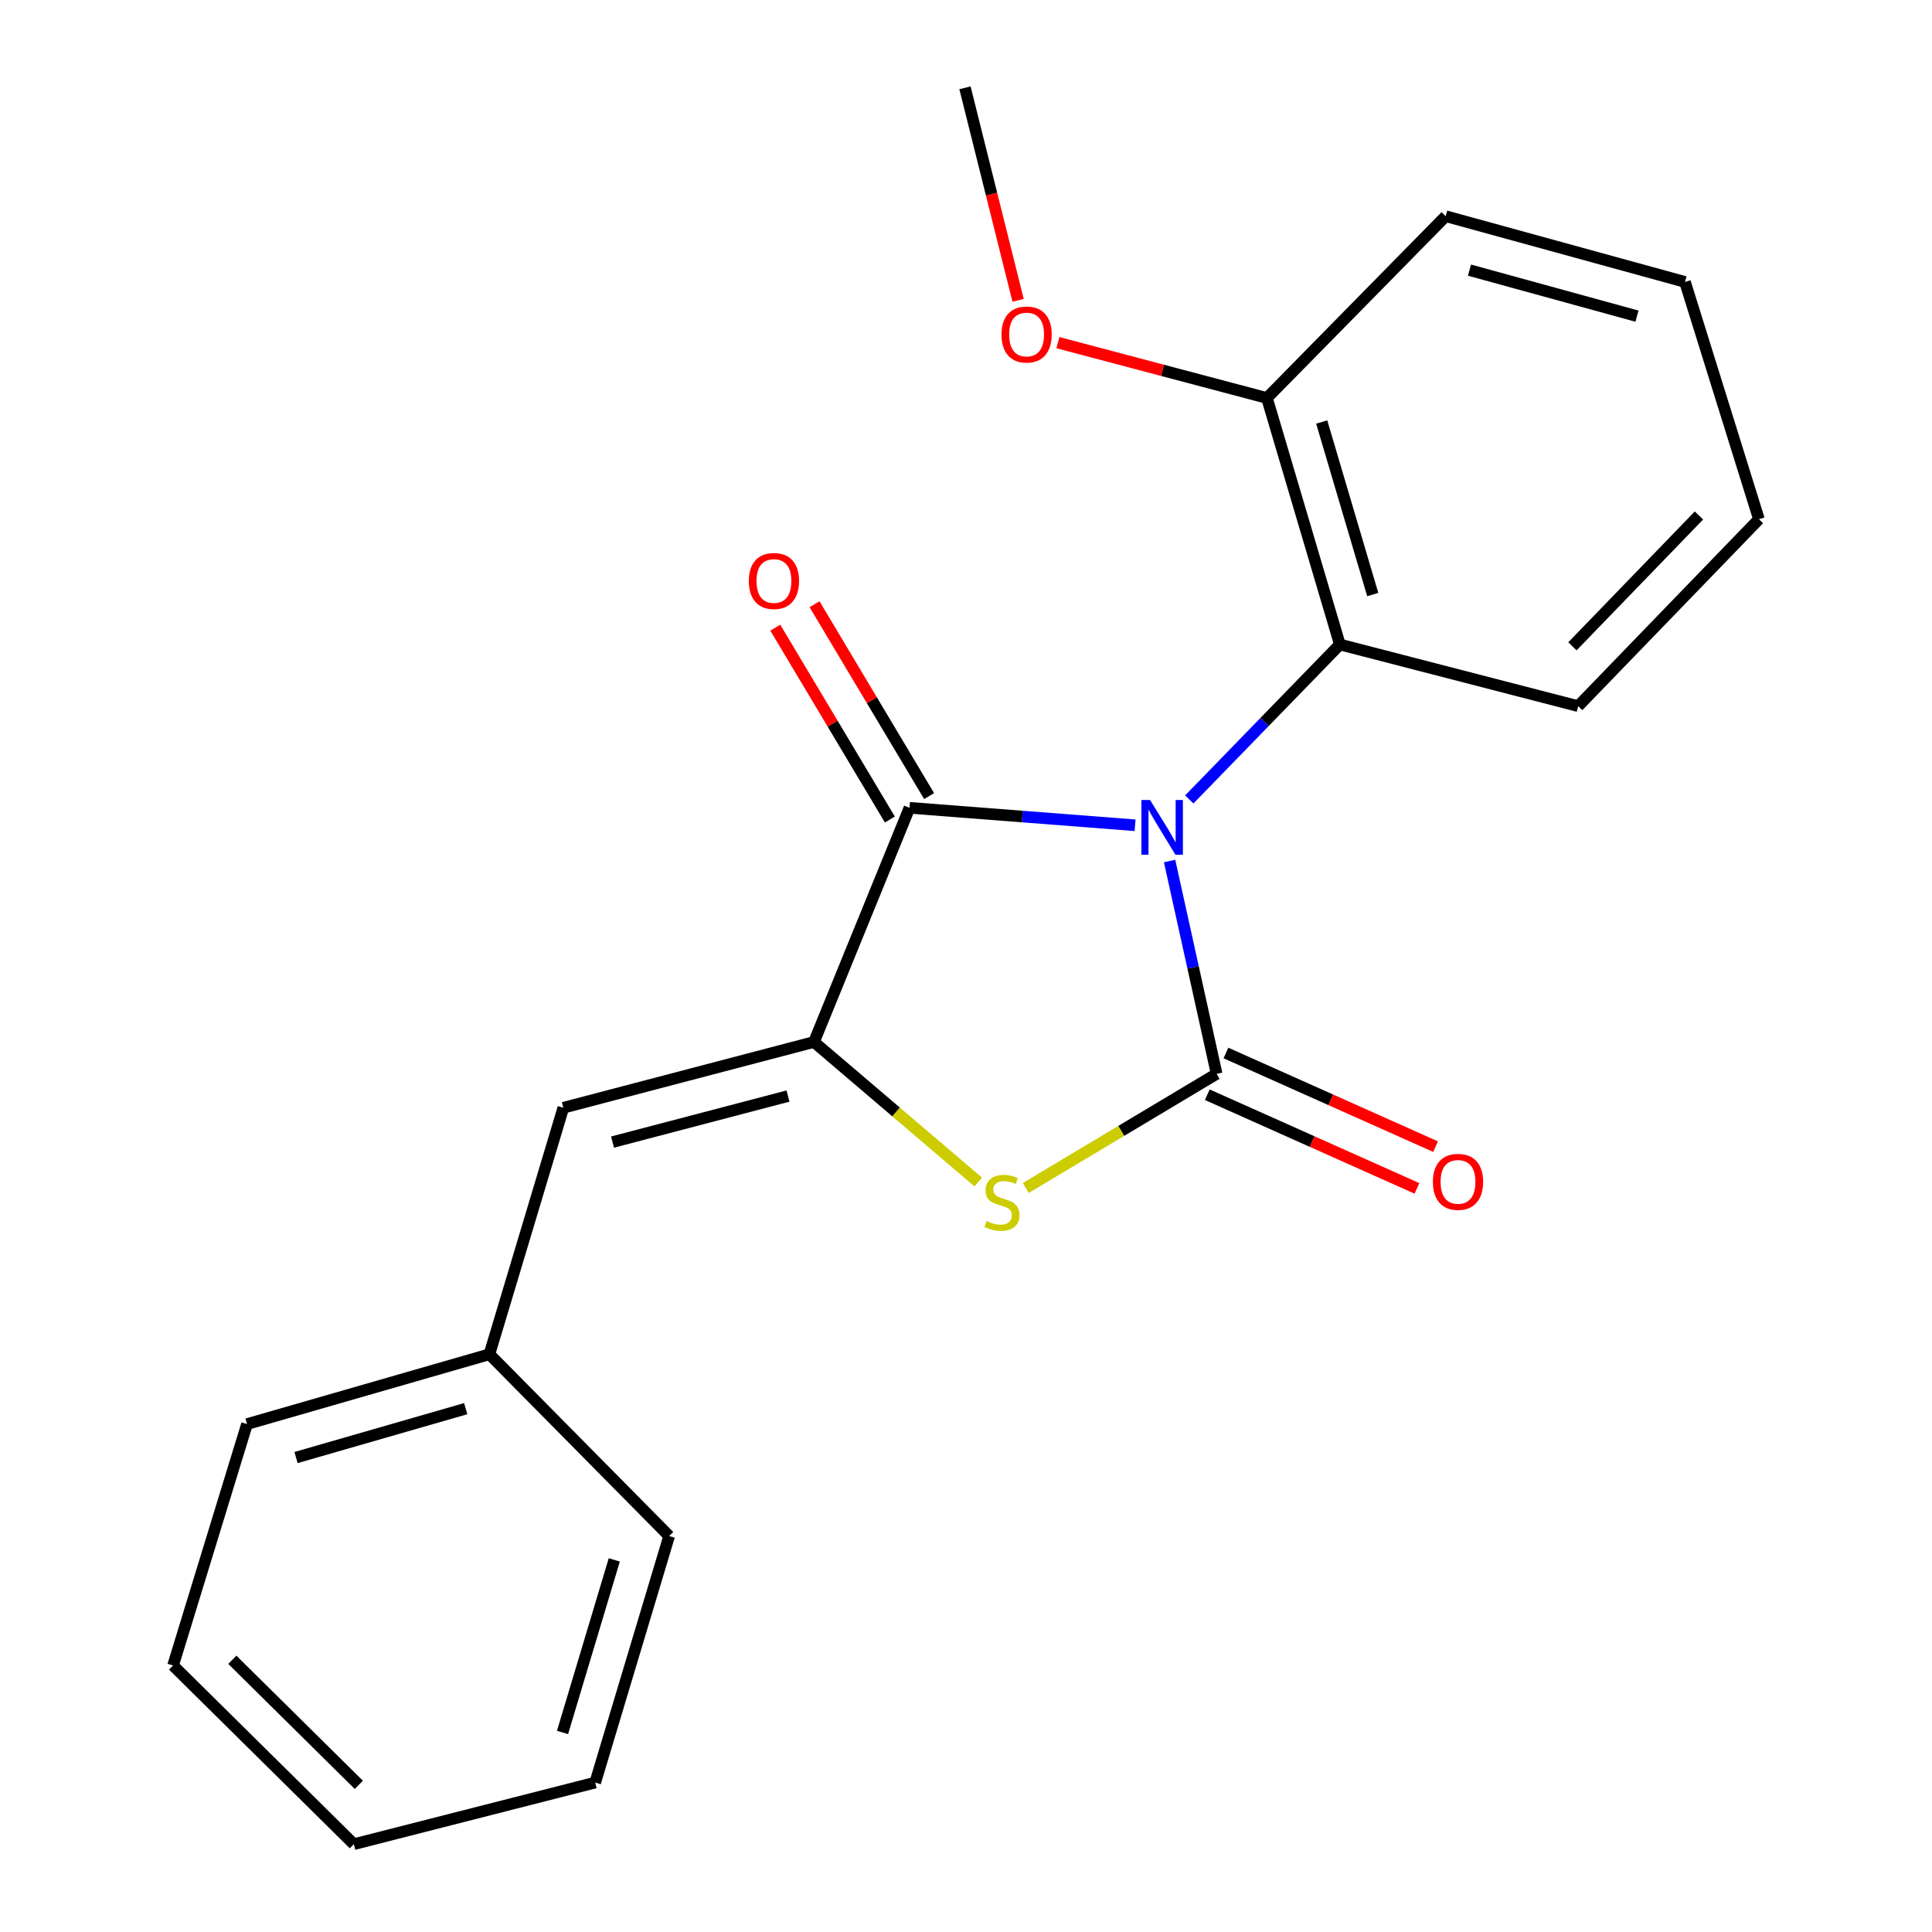 <?xml version='1.0' encoding='iso-8859-1'?>
<svg version='1.1' baseProfile='full'
              xmlns='http://www.w3.org/2000/svg'
                      xmlns:rdkit='http://www.rdkit.org/xml'
                      xmlns:xlink='http://www.w3.org/1999/xlink'
                  xml:space='preserve'
width='1000px' height='1000px' viewBox='0 0 1000 1000'>
<!-- END OF HEADER -->
<rect style='opacity:1.0;fill:#FFFFFF;stroke:none' width='1000' height='1000' x='0' y='0'> </rect>
<path class='bond-0' d='M 605.378,445.671 L 617.55,500.748' style='fill:none;fill-rule:evenodd;stroke:#0000FF;stroke-width:6px;stroke-linecap:butt;stroke-linejoin:miter;stroke-opacity:1' />
<path class='bond-0' d='M 617.55,500.748 L 629.722,555.824' style='fill:none;fill-rule:evenodd;stroke:#000000;stroke-width:6px;stroke-linecap:butt;stroke-linejoin:miter;stroke-opacity:1' />
<path class='bond-1' d='M 587.508,427.16 L 529.131,422.642' style='fill:none;fill-rule:evenodd;stroke:#0000FF;stroke-width:6px;stroke-linecap:butt;stroke-linejoin:miter;stroke-opacity:1' />
<path class='bond-1' d='M 529.131,422.642 L 470.754,418.124' style='fill:none;fill-rule:evenodd;stroke:#000000;stroke-width:6px;stroke-linecap:butt;stroke-linejoin:miter;stroke-opacity:1' />
<path class='bond-4' d='M 615.567,413.798 L 654.539,373.695' style='fill:none;fill-rule:evenodd;stroke:#0000FF;stroke-width:6px;stroke-linecap:butt;stroke-linejoin:miter;stroke-opacity:1' />
<path class='bond-4' d='M 654.539,373.695 L 693.511,333.592' style='fill:none;fill-rule:evenodd;stroke:#000000;stroke-width:6px;stroke-linecap:butt;stroke-linejoin:miter;stroke-opacity:1' />
<path class='bond-3' d='M 629.722,555.824 L 580.325,585.364' style='fill:none;fill-rule:evenodd;stroke:#000000;stroke-width:6px;stroke-linecap:butt;stroke-linejoin:miter;stroke-opacity:1' />
<path class='bond-3' d='M 580.325,585.364 L 530.929,614.903' style='fill:none;fill-rule:evenodd;stroke:#CCCC00;stroke-width:6px;stroke-linecap:butt;stroke-linejoin:miter;stroke-opacity:1' />
<path class='bond-6' d='M 624.896,566.625 L 679.154,590.868' style='fill:none;fill-rule:evenodd;stroke:#000000;stroke-width:6px;stroke-linecap:butt;stroke-linejoin:miter;stroke-opacity:1' />
<path class='bond-6' d='M 679.154,590.868 L 733.412,615.112' style='fill:none;fill-rule:evenodd;stroke:#FF0000;stroke-width:6px;stroke-linecap:butt;stroke-linejoin:miter;stroke-opacity:1' />
<path class='bond-6' d='M 634.548,545.023 L 688.806,569.267' style='fill:none;fill-rule:evenodd;stroke:#000000;stroke-width:6px;stroke-linecap:butt;stroke-linejoin:miter;stroke-opacity:1' />
<path class='bond-6' d='M 688.806,569.267 L 743.064,593.51' style='fill:none;fill-rule:evenodd;stroke:#FF0000;stroke-width:6px;stroke-linecap:butt;stroke-linejoin:miter;stroke-opacity:1' />
<path class='bond-2' d='M 470.754,418.124 L 421.318,539.328' style='fill:none;fill-rule:evenodd;stroke:#000000;stroke-width:6px;stroke-linecap:butt;stroke-linejoin:miter;stroke-opacity:1' />
<path class='bond-7' d='M 480.91,412.058 L 451.257,362.406' style='fill:none;fill-rule:evenodd;stroke:#000000;stroke-width:6px;stroke-linecap:butt;stroke-linejoin:miter;stroke-opacity:1' />
<path class='bond-7' d='M 451.257,362.406 L 421.604,312.755' style='fill:none;fill-rule:evenodd;stroke:#FF0000;stroke-width:6px;stroke-linecap:butt;stroke-linejoin:miter;stroke-opacity:1' />
<path class='bond-7' d='M 460.597,424.189 L 430.944,374.538' style='fill:none;fill-rule:evenodd;stroke:#000000;stroke-width:6px;stroke-linecap:butt;stroke-linejoin:miter;stroke-opacity:1' />
<path class='bond-7' d='M 430.944,374.538 L 401.291,324.886' style='fill:none;fill-rule:evenodd;stroke:#FF0000;stroke-width:6px;stroke-linecap:butt;stroke-linejoin:miter;stroke-opacity:1' />
<path class='bond-5' d='M 421.318,539.328 L 291.583,573.372' style='fill:none;fill-rule:evenodd;stroke:#000000;stroke-width:6px;stroke-linecap:butt;stroke-linejoin:miter;stroke-opacity:1' />
<path class='bond-5' d='M 407.863,567.32 L 317.048,591.15' style='fill:none;fill-rule:evenodd;stroke:#000000;stroke-width:6px;stroke-linecap:butt;stroke-linejoin:miter;stroke-opacity:1' />
<path class='bond-21' d='M 421.318,539.328 L 463.827,575.566' style='fill:none;fill-rule:evenodd;stroke:#000000;stroke-width:6px;stroke-linecap:butt;stroke-linejoin:miter;stroke-opacity:1' />
<path class='bond-21' d='M 463.827,575.566 L 506.336,611.804' style='fill:none;fill-rule:evenodd;stroke:#CCCC00;stroke-width:6px;stroke-linecap:butt;stroke-linejoin:miter;stroke-opacity:1' />
<path class='bond-8' d='M 693.511,333.592 L 655.761,206' style='fill:none;fill-rule:evenodd;stroke:#000000;stroke-width:6px;stroke-linecap:butt;stroke-linejoin:miter;stroke-opacity:1' />
<path class='bond-8' d='M 710.536,307.741 L 684.111,218.426' style='fill:none;fill-rule:evenodd;stroke:#000000;stroke-width:6px;stroke-linecap:butt;stroke-linejoin:miter;stroke-opacity:1' />
<path class='bond-11' d='M 693.511,333.592 L 816.858,365.494' style='fill:none;fill-rule:evenodd;stroke:#000000;stroke-width:6px;stroke-linecap:butt;stroke-linejoin:miter;stroke-opacity:1' />
<path class='bond-9' d='M 291.583,573.372 L 253.32,700.964' style='fill:none;fill-rule:evenodd;stroke:#000000;stroke-width:6px;stroke-linecap:butt;stroke-linejoin:miter;stroke-opacity:1' />
<path class='bond-10' d='M 655.761,206 L 601.67,191.677' style='fill:none;fill-rule:evenodd;stroke:#000000;stroke-width:6px;stroke-linecap:butt;stroke-linejoin:miter;stroke-opacity:1' />
<path class='bond-10' d='M 601.67,191.677 L 547.58,177.354' style='fill:none;fill-rule:evenodd;stroke:#FF0000;stroke-width:6px;stroke-linecap:butt;stroke-linejoin:miter;stroke-opacity:1' />
<path class='bond-12' d='M 655.761,206 L 748.284,111.899' style='fill:none;fill-rule:evenodd;stroke:#000000;stroke-width:6px;stroke-linecap:butt;stroke-linejoin:miter;stroke-opacity:1' />
<path class='bond-13' d='M 253.32,700.964 L 127.857,737.111' style='fill:none;fill-rule:evenodd;stroke:#000000;stroke-width:6px;stroke-linecap:butt;stroke-linejoin:miter;stroke-opacity:1' />
<path class='bond-13' d='M 241.05,729.121 L 153.226,754.424' style='fill:none;fill-rule:evenodd;stroke:#000000;stroke-width:6px;stroke-linecap:butt;stroke-linejoin:miter;stroke-opacity:1' />
<path class='bond-14' d='M 253.32,700.964 L 346.355,795.052' style='fill:none;fill-rule:evenodd;stroke:#000000;stroke-width:6px;stroke-linecap:butt;stroke-linejoin:miter;stroke-opacity:1' />
<path class='bond-15' d='M 526.962,155.452 L 513.218,100.453' style='fill:none;fill-rule:evenodd;stroke:#FF0000;stroke-width:6px;stroke-linecap:butt;stroke-linejoin:miter;stroke-opacity:1' />
<path class='bond-15' d='M 513.218,100.453 L 499.474,45.455' style='fill:none;fill-rule:evenodd;stroke:#000000;stroke-width:6px;stroke-linecap:butt;stroke-linejoin:miter;stroke-opacity:1' />
<path class='bond-16' d='M 816.858,365.494 L 910.42,268.738' style='fill:none;fill-rule:evenodd;stroke:#000000;stroke-width:6px;stroke-linecap:butt;stroke-linejoin:miter;stroke-opacity:1' />
<path class='bond-16' d='M 813.884,334.533 L 879.377,266.804' style='fill:none;fill-rule:evenodd;stroke:#000000;stroke-width:6px;stroke-linecap:butt;stroke-linejoin:miter;stroke-opacity:1' />
<path class='bond-22' d='M 748.284,111.899 L 872.143,145.93' style='fill:none;fill-rule:evenodd;stroke:#000000;stroke-width:6px;stroke-linecap:butt;stroke-linejoin:miter;stroke-opacity:1' />
<path class='bond-22' d='M 760.595,139.818 L 847.296,163.64' style='fill:none;fill-rule:evenodd;stroke:#000000;stroke-width:6px;stroke-linecap:butt;stroke-linejoin:miter;stroke-opacity:1' />
<path class='bond-18' d='M 127.857,737.111 L 89.58,862.049' style='fill:none;fill-rule:evenodd;stroke:#000000;stroke-width:6px;stroke-linecap:butt;stroke-linejoin:miter;stroke-opacity:1' />
<path class='bond-19' d='M 346.355,795.052 L 308.079,922.657' style='fill:none;fill-rule:evenodd;stroke:#000000;stroke-width:6px;stroke-linecap:butt;stroke-linejoin:miter;stroke-opacity:1' />
<path class='bond-19' d='M 317.952,807.395 L 291.158,896.719' style='fill:none;fill-rule:evenodd;stroke:#000000;stroke-width:6px;stroke-linecap:butt;stroke-linejoin:miter;stroke-opacity:1' />
<path class='bond-17' d='M 910.42,268.738 L 872.143,145.93' style='fill:none;fill-rule:evenodd;stroke:#000000;stroke-width:6px;stroke-linecap:butt;stroke-linejoin:miter;stroke-opacity:1' />
<path class='bond-23' d='M 89.58,862.049 L 183.142,954.545' style='fill:none;fill-rule:evenodd;stroke:#000000;stroke-width:6px;stroke-linecap:butt;stroke-linejoin:miter;stroke-opacity:1' />
<path class='bond-23' d='M 120.248,859.098 L 185.742,923.845' style='fill:none;fill-rule:evenodd;stroke:#000000;stroke-width:6px;stroke-linecap:butt;stroke-linejoin:miter;stroke-opacity:1' />
<path class='bond-20' d='M 308.079,922.657 L 183.142,954.545' style='fill:none;fill-rule:evenodd;stroke:#000000;stroke-width:6px;stroke-linecap:butt;stroke-linejoin:miter;stroke-opacity:1' />
<path  class='atom-0' d='M 595.267 414.085
L 604.547 429.085
Q 605.467 430.565, 606.947 433.245
Q 608.427 435.925, 608.507 436.085
L 608.507 414.085
L 612.267 414.085
L 612.267 442.405
L 608.387 442.405
L 598.427 426.005
Q 597.267 424.085, 596.027 421.885
Q 594.827 419.685, 594.467 419.005
L 594.467 442.405
L 590.787 442.405
L 590.787 414.085
L 595.267 414.085
' fill='#0000FF'/>
<path  class='atom-4' d='M 510.612 631.989
Q 510.932 632.109, 512.252 632.669
Q 513.572 633.229, 515.012 633.589
Q 516.492 633.909, 517.932 633.909
Q 520.612 633.909, 522.172 632.629
Q 523.732 631.309, 523.732 629.029
Q 523.732 627.469, 522.932 626.509
Q 522.172 625.549, 520.972 625.029
Q 519.772 624.509, 517.772 623.909
Q 515.252 623.149, 513.732 622.429
Q 512.252 621.709, 511.172 620.189
Q 510.132 618.669, 510.132 616.109
Q 510.132 612.549, 512.532 610.349
Q 514.972 608.149, 519.772 608.149
Q 523.052 608.149, 526.772 609.709
L 525.852 612.789
Q 522.452 611.389, 519.892 611.389
Q 517.132 611.389, 515.612 612.549
Q 514.092 613.669, 514.132 615.629
Q 514.132 617.149, 514.892 618.069
Q 515.692 618.989, 516.812 619.509
Q 517.972 620.029, 519.892 620.629
Q 522.452 621.429, 523.972 622.229
Q 525.492 623.029, 526.572 624.669
Q 527.692 626.269, 527.692 629.029
Q 527.692 632.949, 525.052 635.069
Q 522.452 637.149, 518.092 637.149
Q 515.572 637.149, 513.652 636.589
Q 511.772 636.069, 509.532 635.149
L 510.612 631.989
' fill='#CCCC00'/>
<path  class='atom-7' d='M 741.659 611.728
Q 741.659 604.928, 745.019 601.128
Q 748.379 597.328, 754.659 597.328
Q 760.939 597.328, 764.299 601.128
Q 767.659 604.928, 767.659 611.728
Q 767.659 618.608, 764.259 622.528
Q 760.859 626.408, 754.659 626.408
Q 748.419 626.408, 745.019 622.528
Q 741.659 618.648, 741.659 611.728
M 754.659 623.208
Q 758.979 623.208, 761.299 620.328
Q 763.659 617.408, 763.659 611.728
Q 763.659 606.168, 761.299 603.368
Q 758.979 600.528, 754.659 600.528
Q 750.339 600.528, 747.979 603.328
Q 745.659 606.128, 745.659 611.728
Q 745.659 617.448, 747.979 620.328
Q 750.339 623.208, 754.659 623.208
' fill='#FF0000'/>
<path  class='atom-8' d='M 387.589 300.719
Q 387.589 293.919, 390.949 290.119
Q 394.309 286.319, 400.589 286.319
Q 406.869 286.319, 410.229 290.119
Q 413.589 293.919, 413.589 300.719
Q 413.589 307.599, 410.189 311.519
Q 406.789 315.399, 400.589 315.399
Q 394.349 315.399, 390.949 311.519
Q 387.589 307.639, 387.589 300.719
M 400.589 312.199
Q 404.909 312.199, 407.229 309.319
Q 409.589 306.399, 409.589 300.719
Q 409.589 295.159, 407.229 292.359
Q 404.909 289.519, 400.589 289.519
Q 396.269 289.519, 393.909 292.319
Q 391.589 295.119, 391.589 300.719
Q 391.589 306.439, 393.909 309.319
Q 396.269 312.199, 400.589 312.199
' fill='#FF0000'/>
<path  class='atom-11' d='M 518.362 173.14
Q 518.362 166.34, 521.722 162.54
Q 525.082 158.74, 531.362 158.74
Q 537.642 158.74, 541.002 162.54
Q 544.362 166.34, 544.362 173.14
Q 544.362 180.02, 540.962 183.94
Q 537.562 187.82, 531.362 187.82
Q 525.122 187.82, 521.722 183.94
Q 518.362 180.06, 518.362 173.14
M 531.362 184.62
Q 535.682 184.62, 538.002 181.74
Q 540.362 178.82, 540.362 173.14
Q 540.362 167.58, 538.002 164.78
Q 535.682 161.94, 531.362 161.94
Q 527.042 161.94, 524.682 164.74
Q 522.362 167.54, 522.362 173.14
Q 522.362 178.86, 524.682 181.74
Q 527.042 184.62, 531.362 184.62
' fill='#FF0000'/>
</svg>
